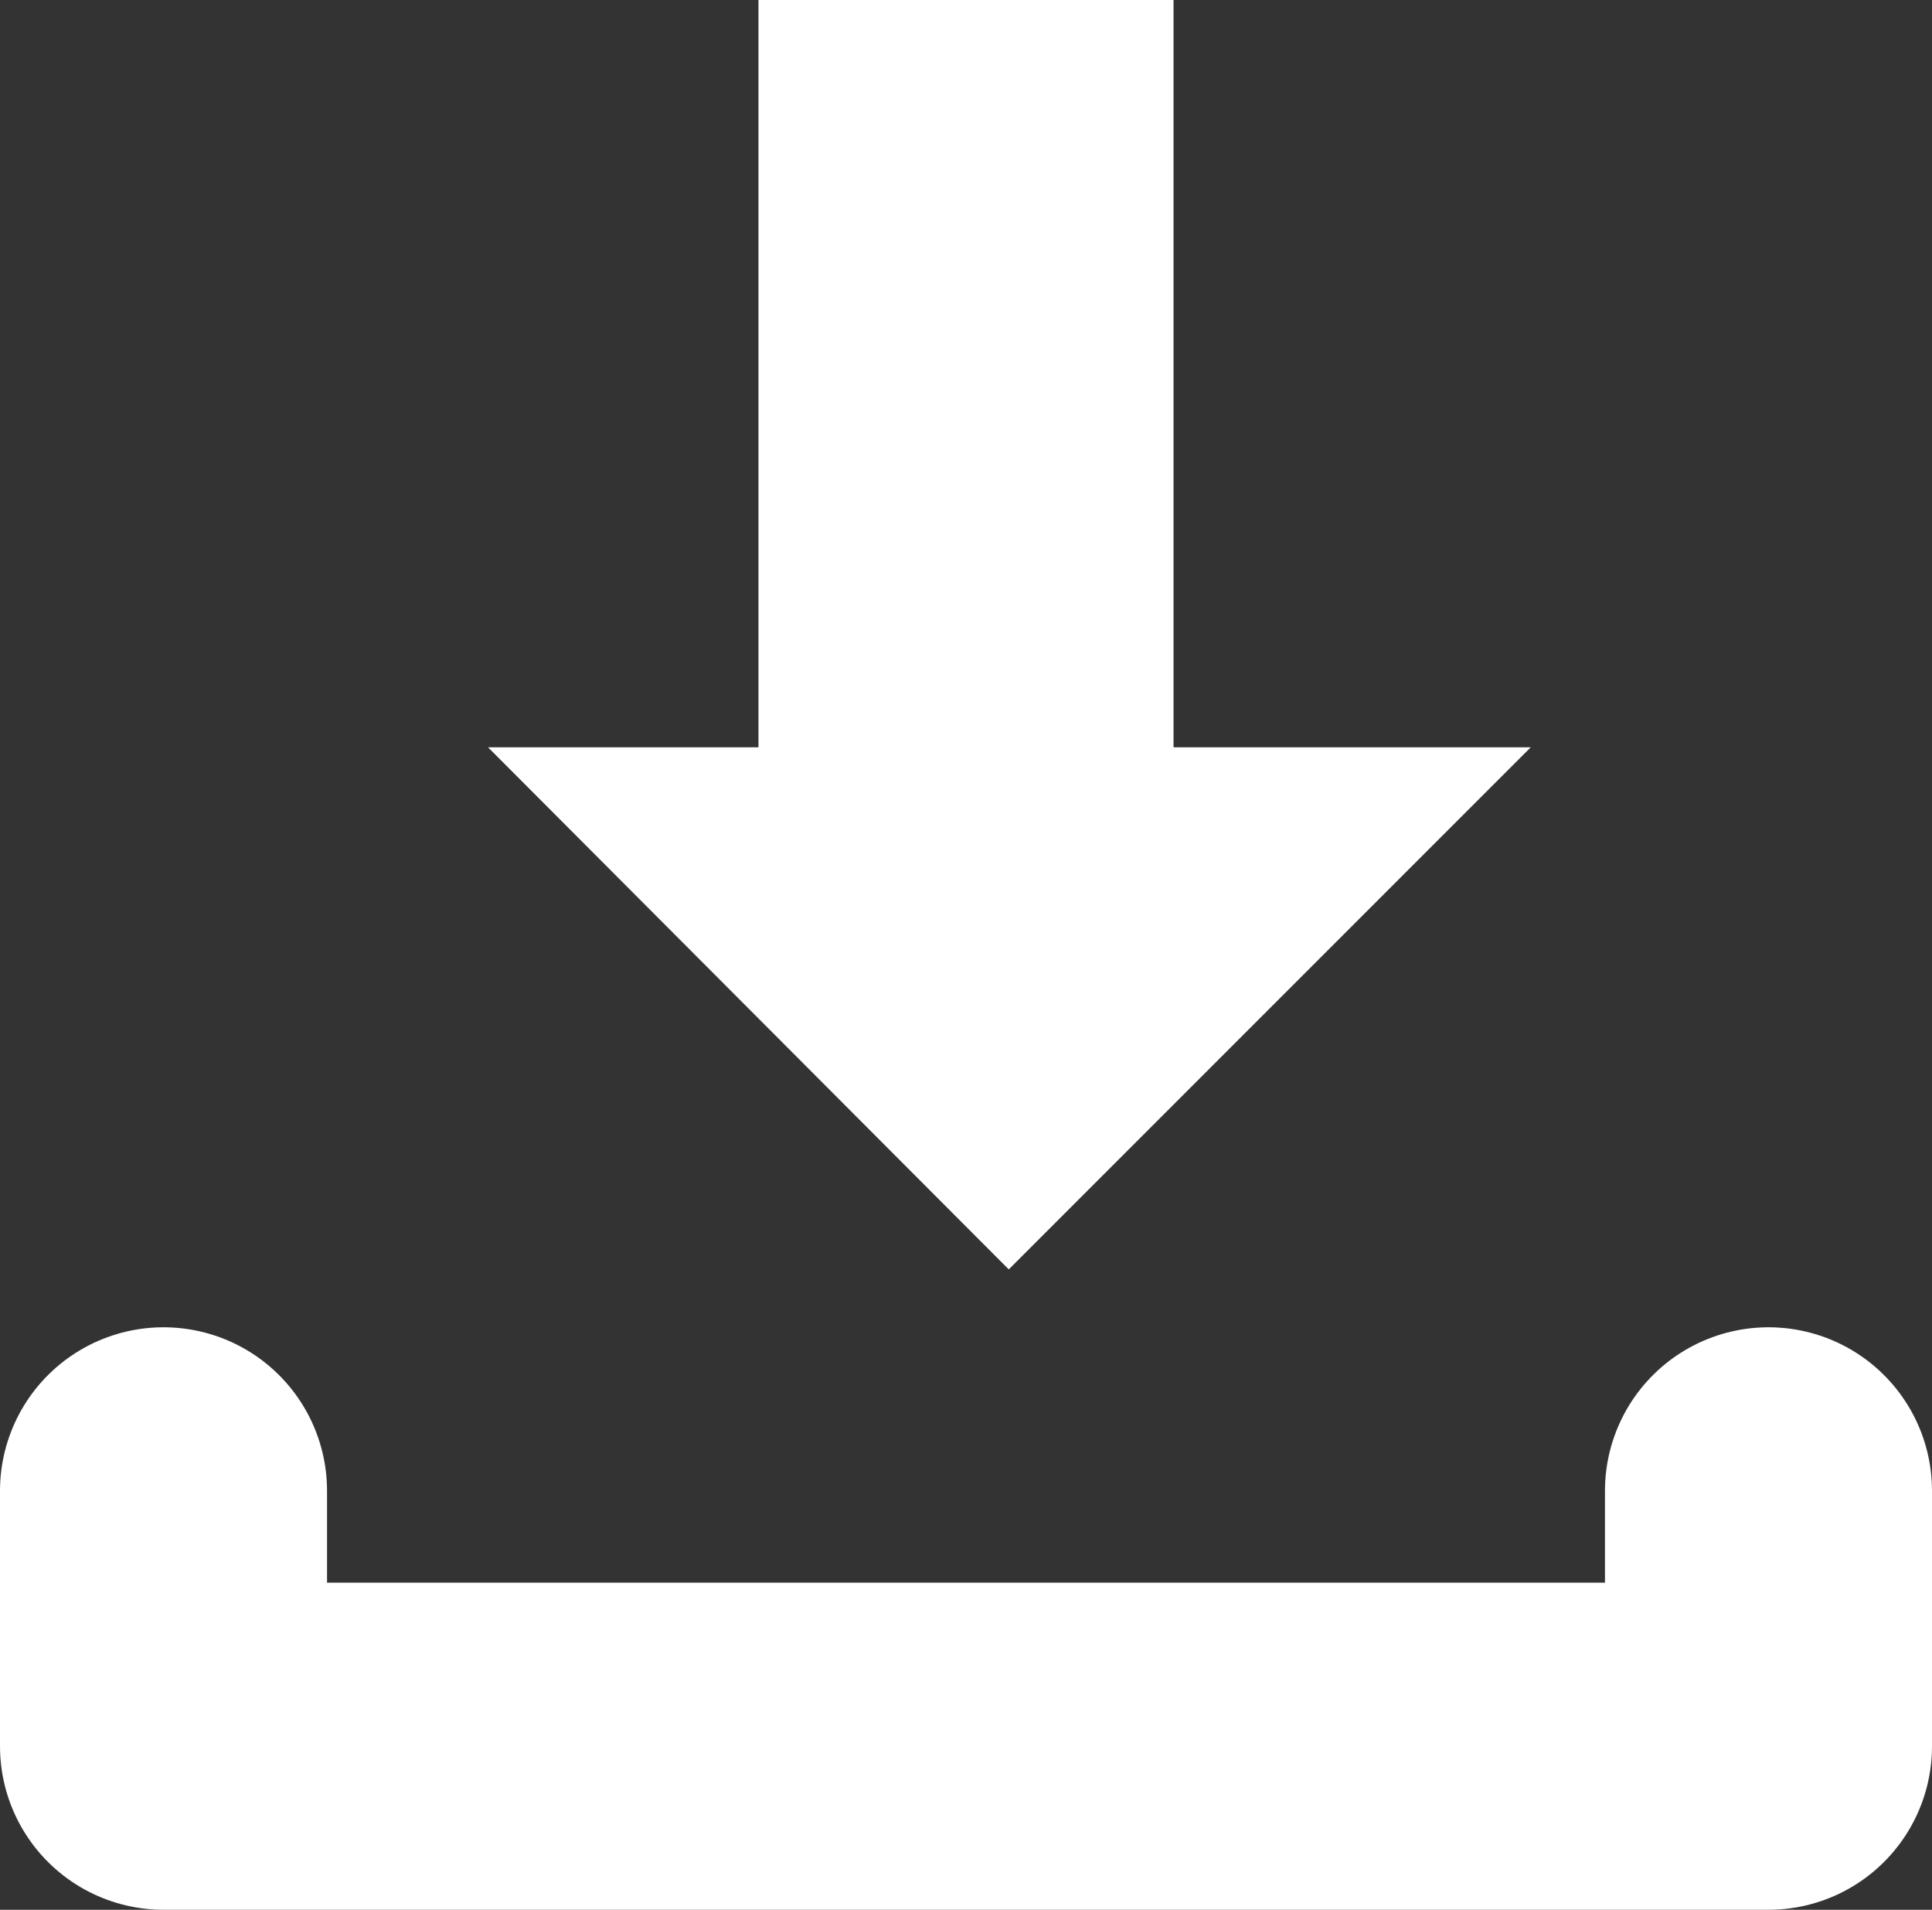 <?xml version="1.0" encoding="UTF-8"?> <svg xmlns="http://www.w3.org/2000/svg" id="Layer_1" data-name="Layer 1" viewBox="0 0 15.36 15.18"><rect x="0" y="0" width="15.36" height="15.18" fill="#333333" stroke="none"/> <defs> <style>.cls-1,.cls-2{fill:none;stroke:#fff;stroke-linejoin:round;}.cls-1{stroke-linecap:round;stroke-width:2.6px;}.cls-2{stroke-width:3.3px;}.cls-3{fill:#fff;}</style> </defs> <title>download</title> <polyline class="cls-1" points="14.06 11.85 14.06 13.88 1.3 13.88 1.3 11.85"></polyline> <line class="cls-2" x1="7.68" x2="7.68" y2="8.08"></line> <polygon class="cls-3" points="8.02 10.09 3.88 5.94 12.17 5.94 8.02 10.09"></polygon> </svg> 
